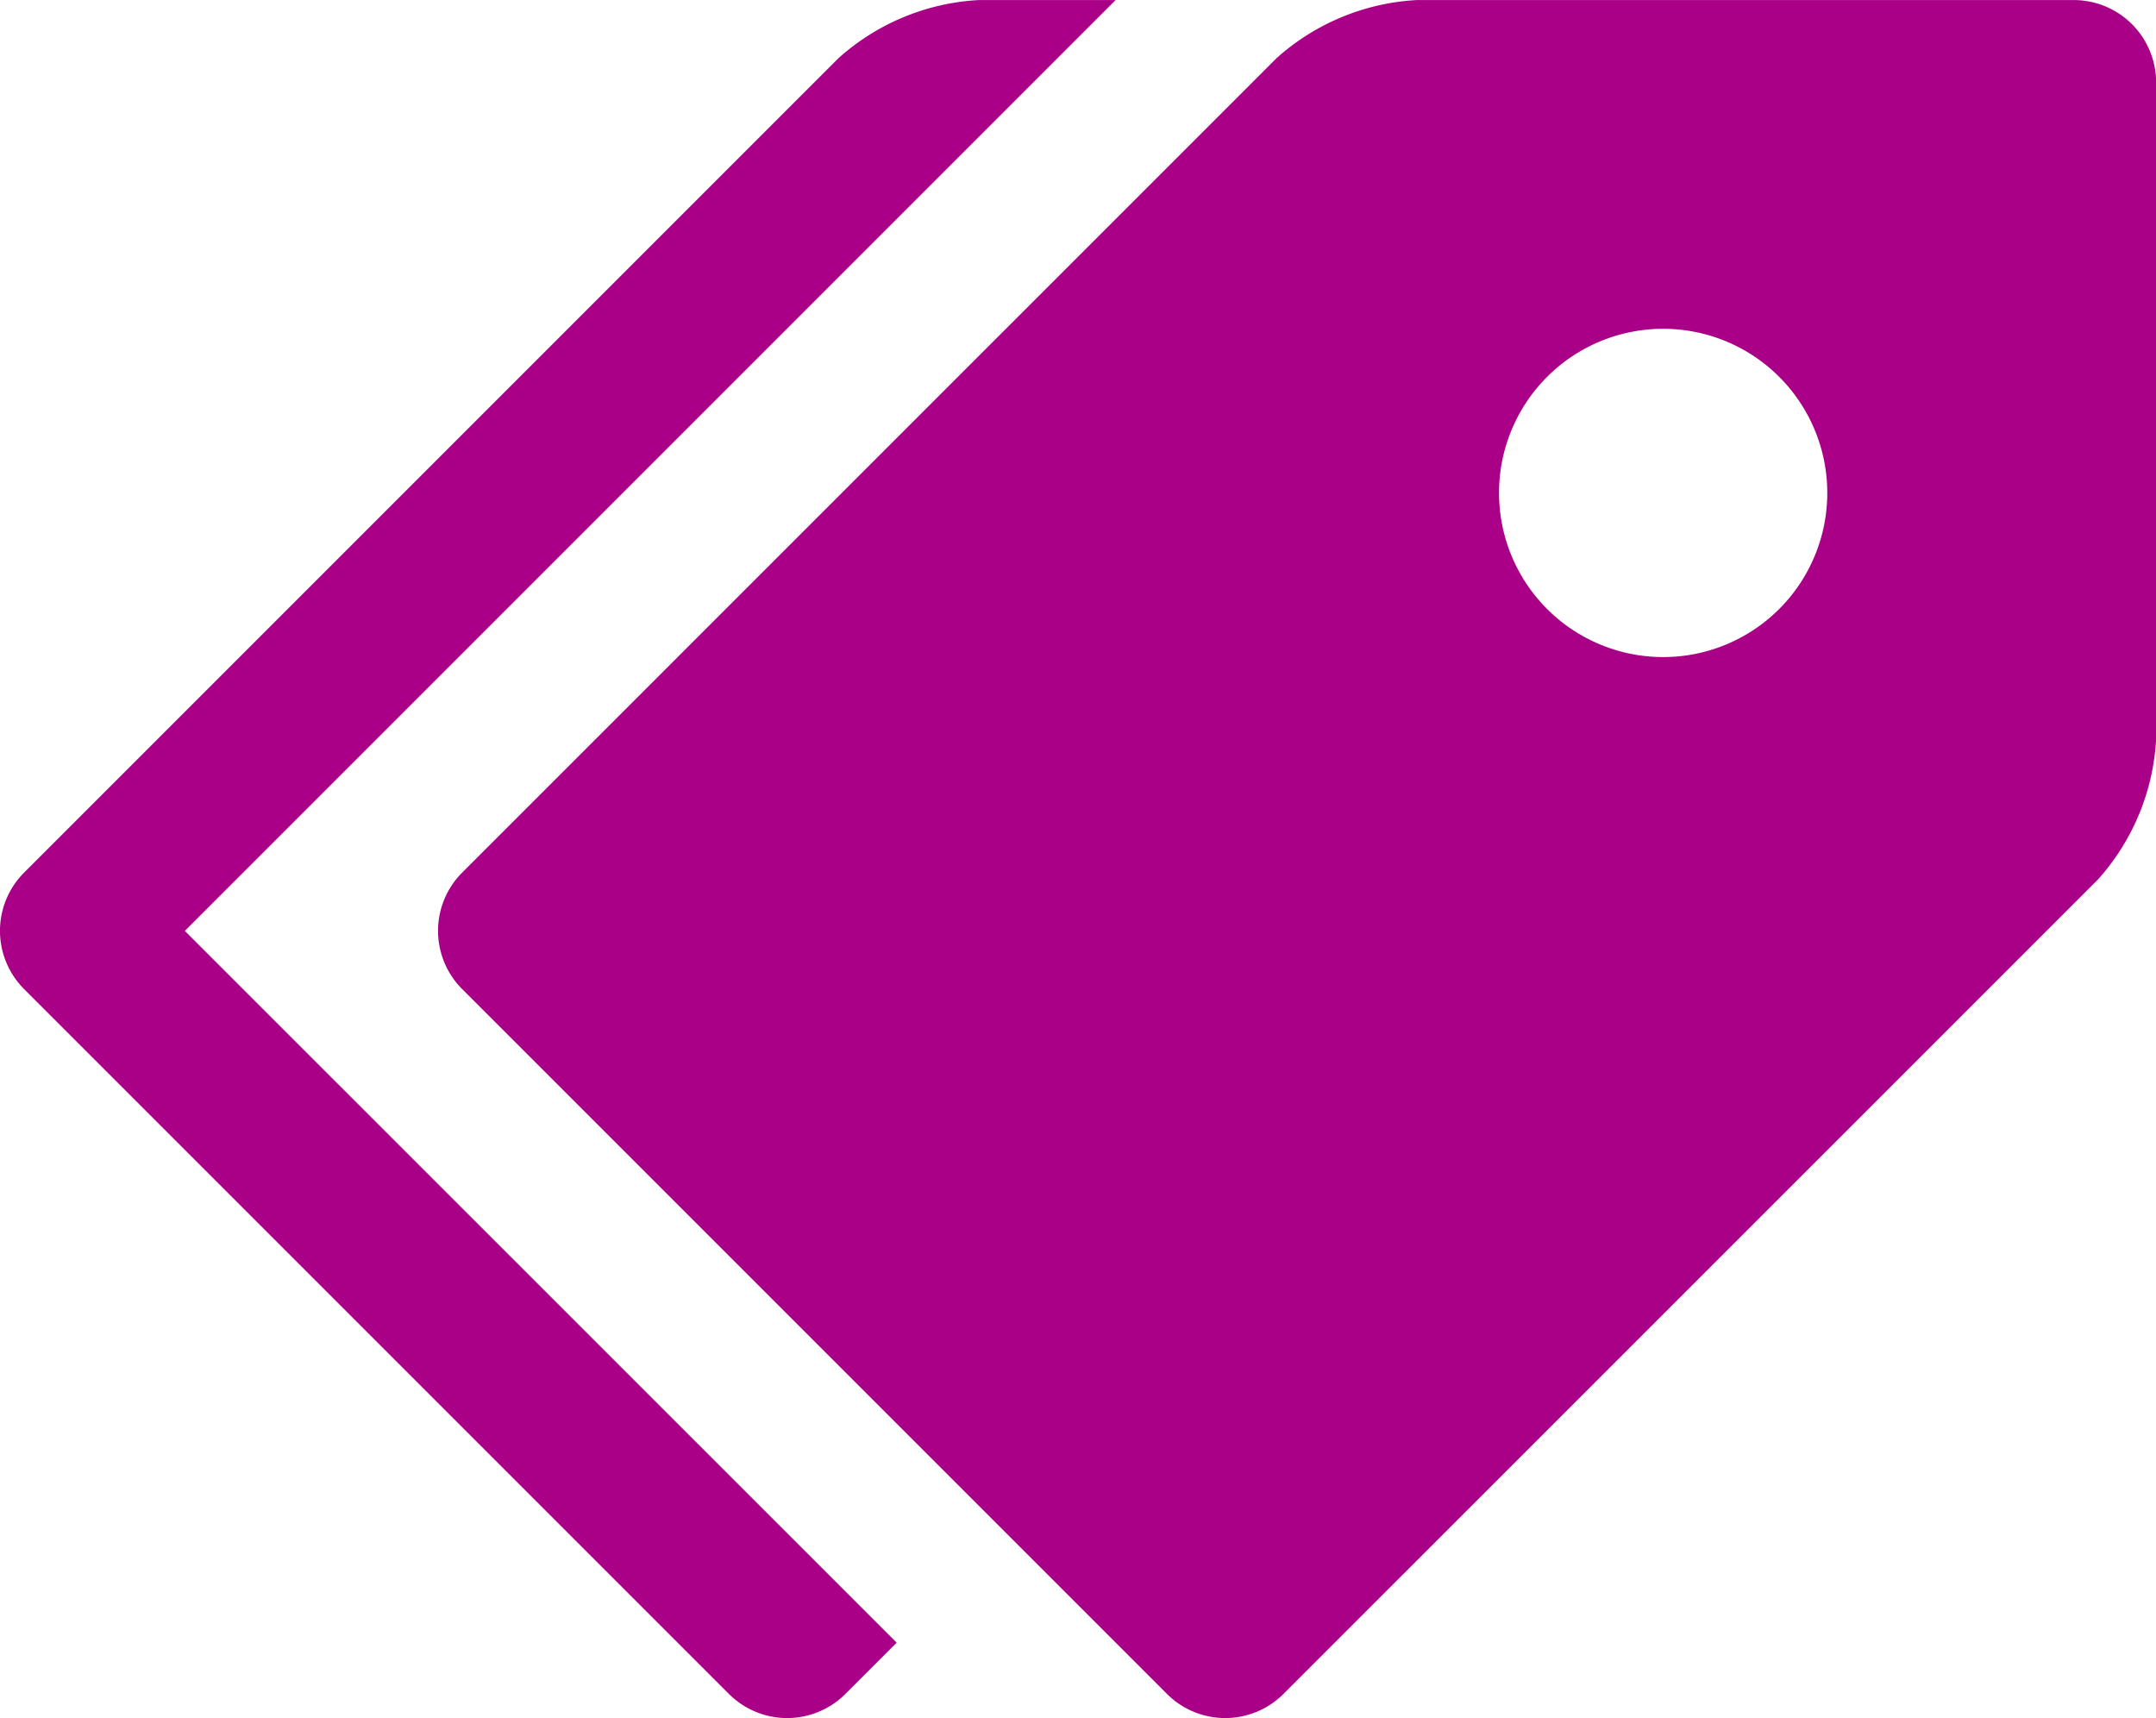 <svg xmlns="http://www.w3.org/2000/svg" width="38.094" height="30.354" viewBox="0 0 38.094 30.354">
    <defs>
        <style>
            .cls-1{fill:#a08}
        </style>
    </defs>
    <g id="icomoon_price_tags" data-name="icomoon price tags" transform="translate(-1.169 .001)">
        <path id="Tracé_44" d="M45.072 0H33.463a4.037 4.037 0 0 0-2.477 1.026L16.593 15.419a1.455 1.455 0 0 0 0 2.052L29.052 29.93a1.455 1.455 0 0 0 2.052 0L45.5 15.536a4.037 4.037 0 0 0 1.026-2.477V1.45A1.456 1.456 0 0 0 45.072 0zm-7.256 11.608a2.9 2.9 0 1 1 2.9-2.9 2.9 2.9 0 0 1-2.9 2.9z" class="cls-1" data-name="Tracé 44" transform="translate(-7.261)"/>
        <path id="Tracé_45" d="M4.435 16.446L20.881 0h-2.419a4.037 4.037 0 0 0-2.477 1.026L1.592 15.419a1.455 1.455 0 0 0 0 2.052L14.051 29.93a1.455 1.455 0 0 0 2.052 0l.909-.909z" class="cls-1" data-name="Tracé 45"/>
    </g>
</svg>

